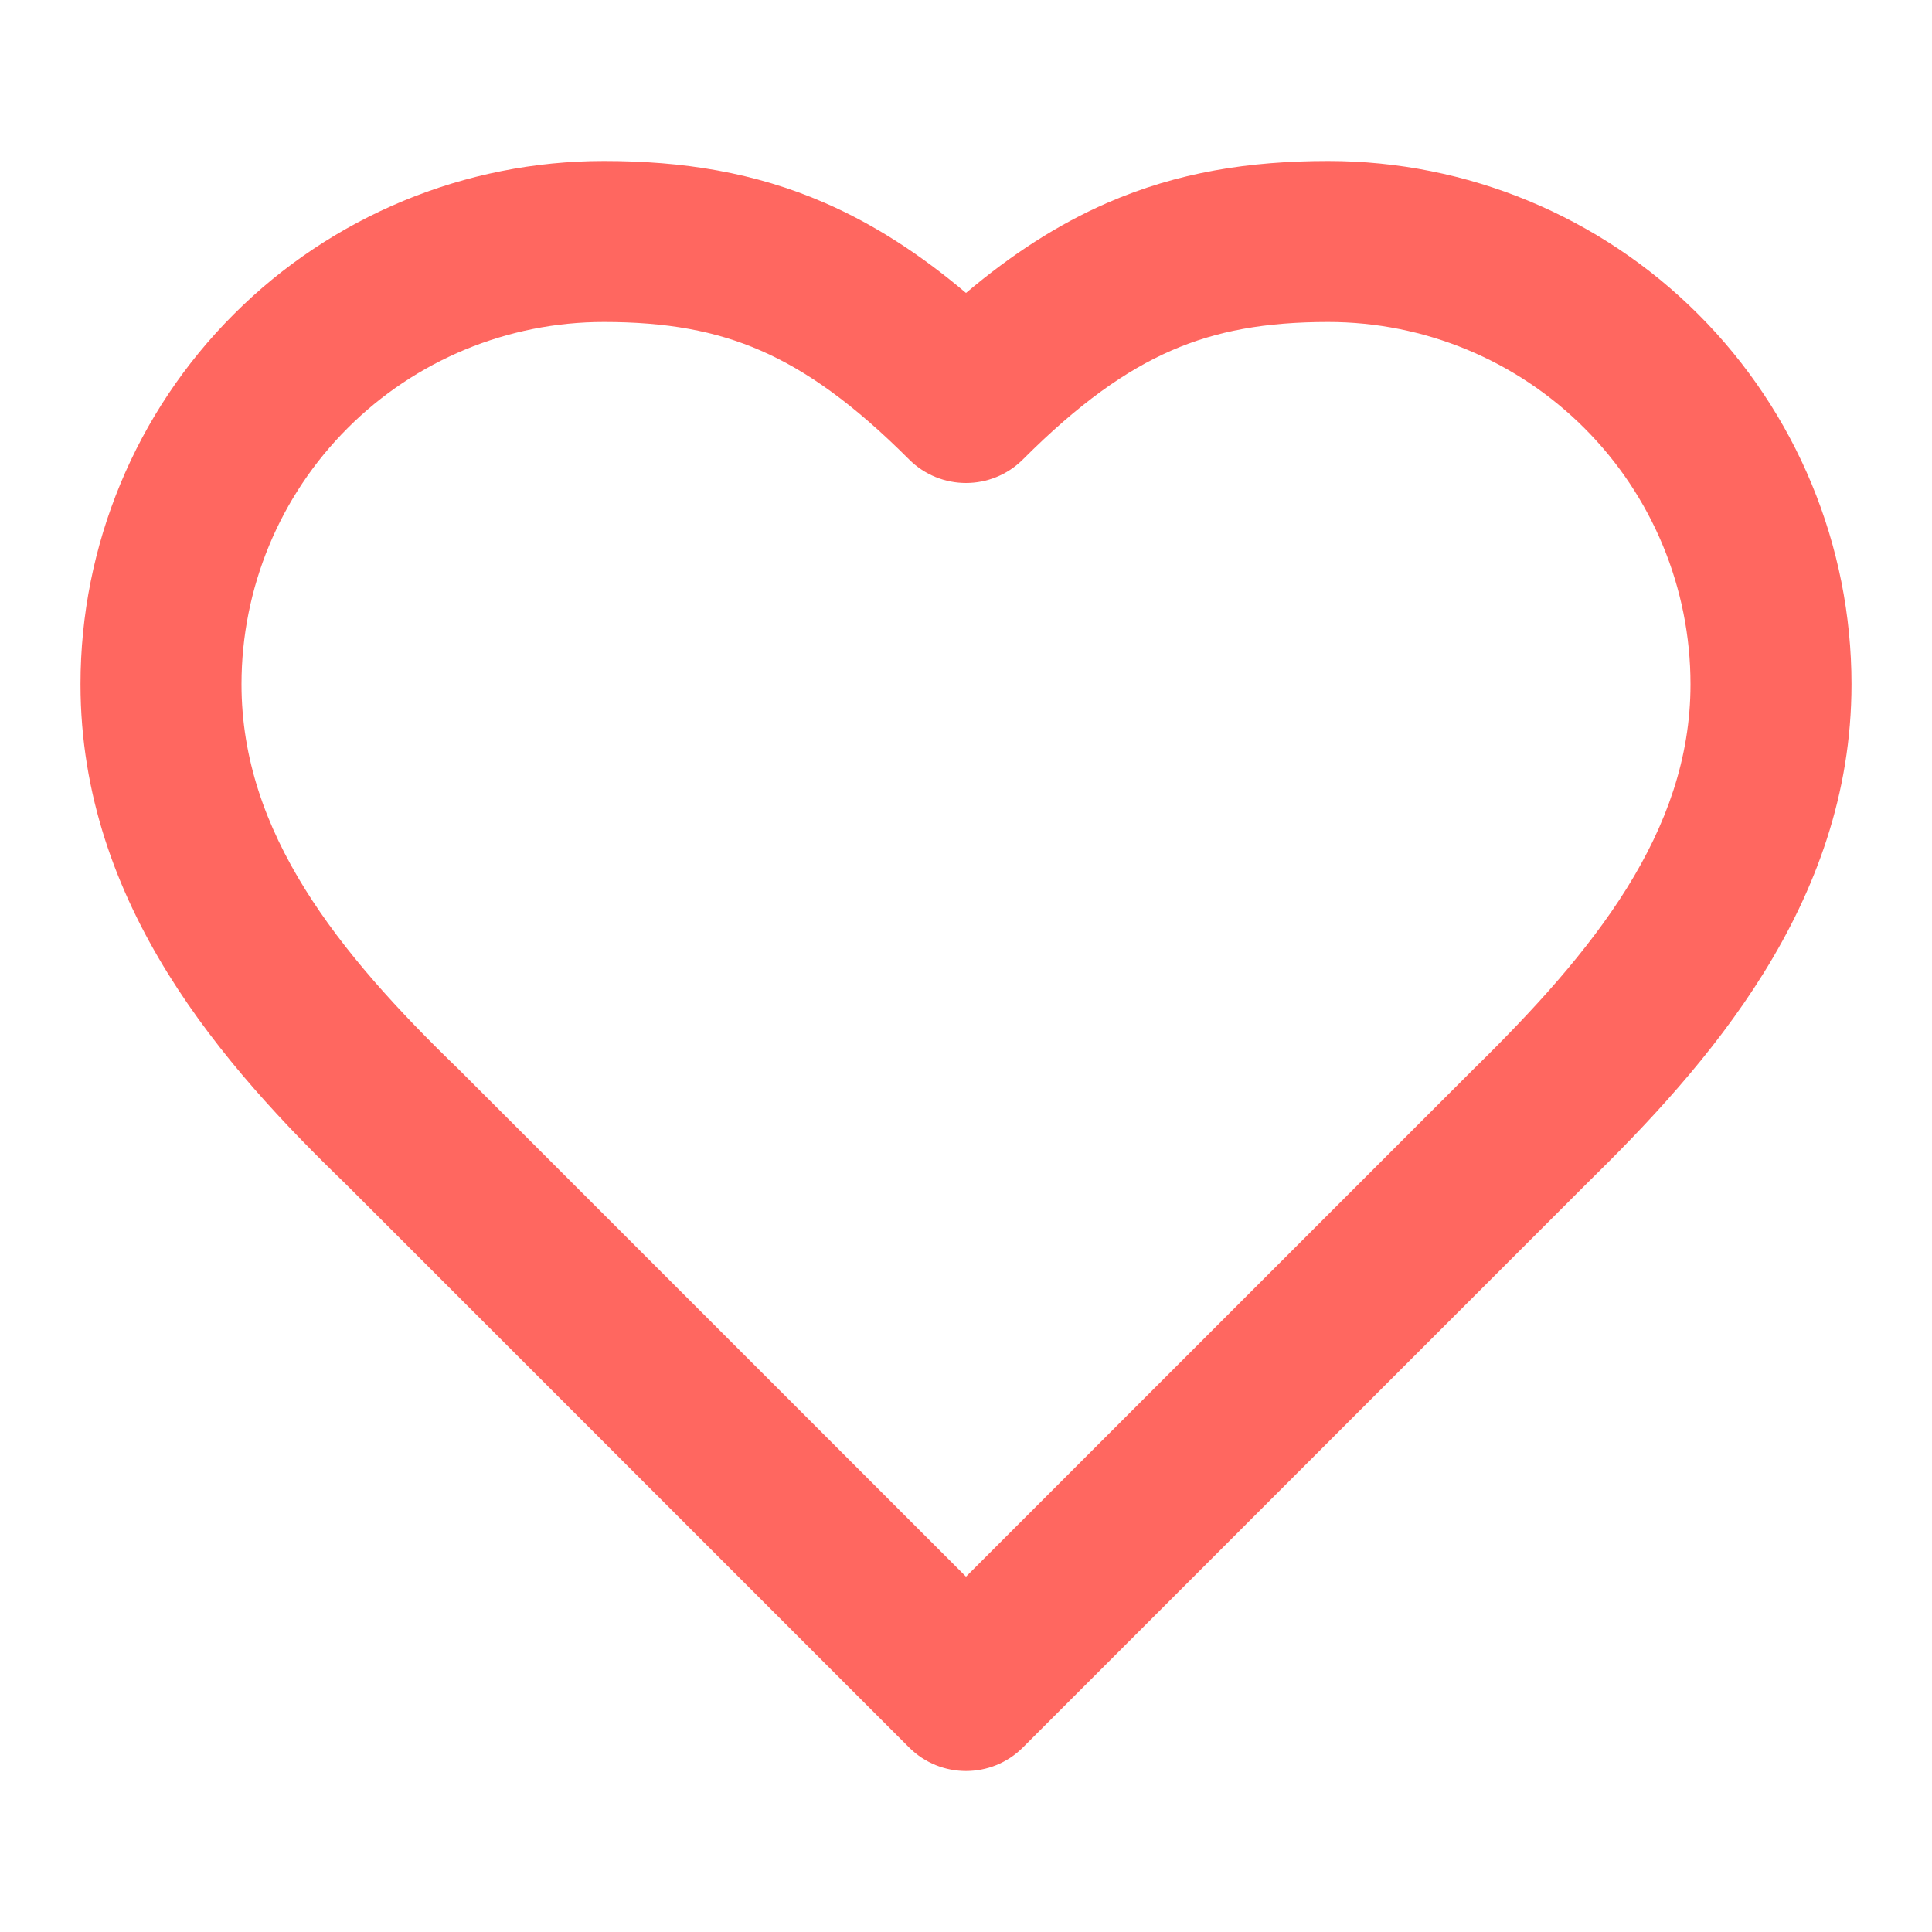 <svg width="30" height="30" viewBox="0 0 30 30" fill="none" xmlns="http://www.w3.org/2000/svg">
<g id="li:heart">
<path id="Vector" fill-rule="evenodd" clip-rule="evenodd" d="M3.63 4.88C5.153 3.356 7.22 2.5 9.375 2.5C10.6 2.5 11.716 2.675 12.809 3.151C13.575 3.485 14.29 3.949 15 4.549C15.71 3.949 16.425 3.485 17.192 3.151C18.284 2.675 19.4 2.5 20.625 2.5C22.78 2.5 24.846 3.356 26.37 4.88C27.894 6.403 28.75 8.47 28.75 10.625C28.75 14.052 26.488 16.566 24.629 18.388L15.884 27.134C15.396 27.622 14.604 27.622 14.116 27.134L5.374 18.391C3.493 16.573 1.25 14.062 1.25 10.625C1.25 8.47 2.106 6.403 3.63 4.88ZM9.375 5C7.883 5 6.452 5.593 5.398 6.648C4.343 7.702 3.75 9.133 3.75 10.625C3.75 12.934 5.251 14.796 7.119 16.601L7.134 16.616L15 24.482L22.875 16.607C24.74 14.779 26.25 12.92 26.25 10.625C26.25 9.133 25.657 7.702 24.602 6.648C23.548 5.593 22.117 5 20.625 5C19.65 5 18.892 5.137 18.19 5.443C17.48 5.752 16.75 6.268 15.884 7.134C15.396 7.622 14.604 7.622 14.116 7.134C13.25 6.268 12.52 5.752 11.81 5.443C11.108 5.137 10.35 5 9.375 5Z" fill="#FF6760"/>
</g>
</svg>
